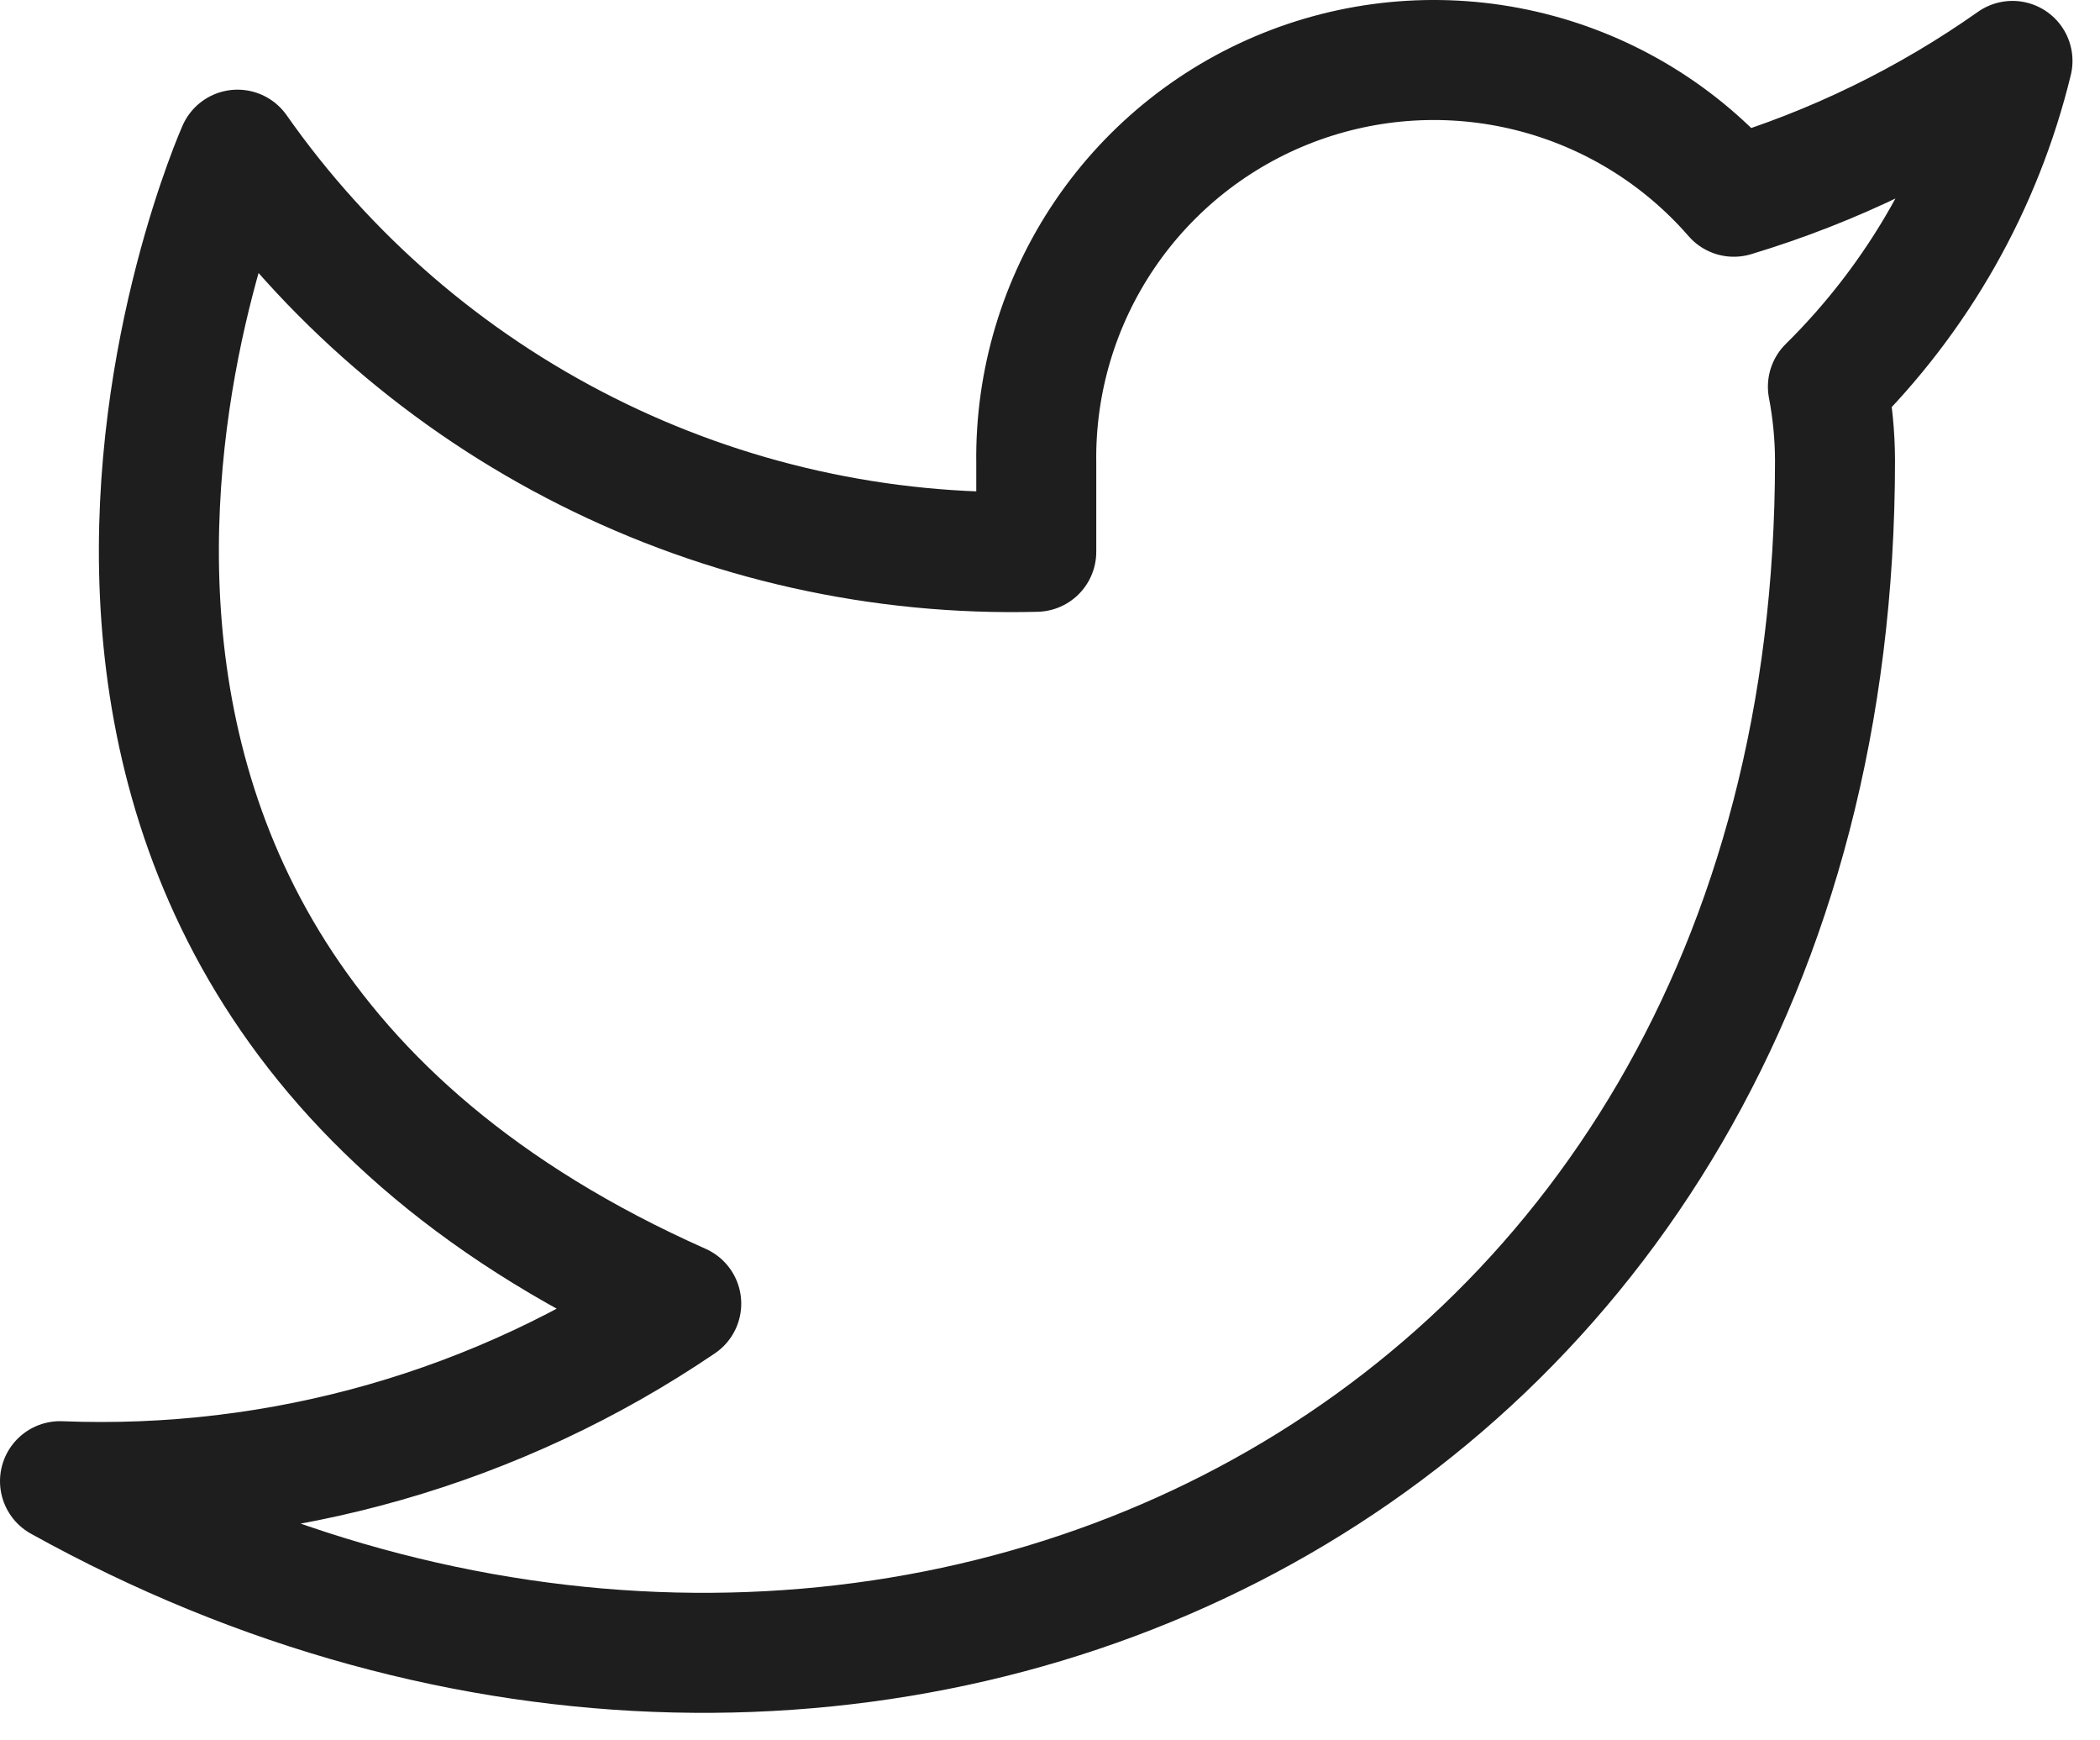 <?xml version="1.0" encoding="utf-8"?>
<svg xmlns="http://www.w3.org/2000/svg" fill="none" height="100%" overflow="visible" preserveAspectRatio="none" style="display: block;" viewBox="0 0 70 58" width="100%">
<path d="M67.083 2.03C64.25 4.028 61.114 5.556 57.794 6.556C56.013 4.507 53.645 3.055 51.011 2.396C48.377 1.737 45.604 1.903 43.068 2.871C40.531 3.839 38.353 5.563 36.828 7.809C35.303 10.056 34.505 12.716 34.542 15.431V18.389C29.343 18.524 24.191 17.371 19.546 15.033C14.9 12.695 10.905 9.244 7.917 4.988C7.917 4.988 -3.917 31.613 22.708 43.446C16.616 47.582 9.358 49.656 2 49.363C28.625 64.155 61.167 49.363 61.167 15.342C61.164 14.518 61.085 13.696 60.93 12.887C63.949 9.909 66.08 6.15 67.083 2.03Z" id="Icon" stroke="#1E1E1E" stroke-linecap="round" stroke-linejoin="round" stroke-width="4"/>
</svg>